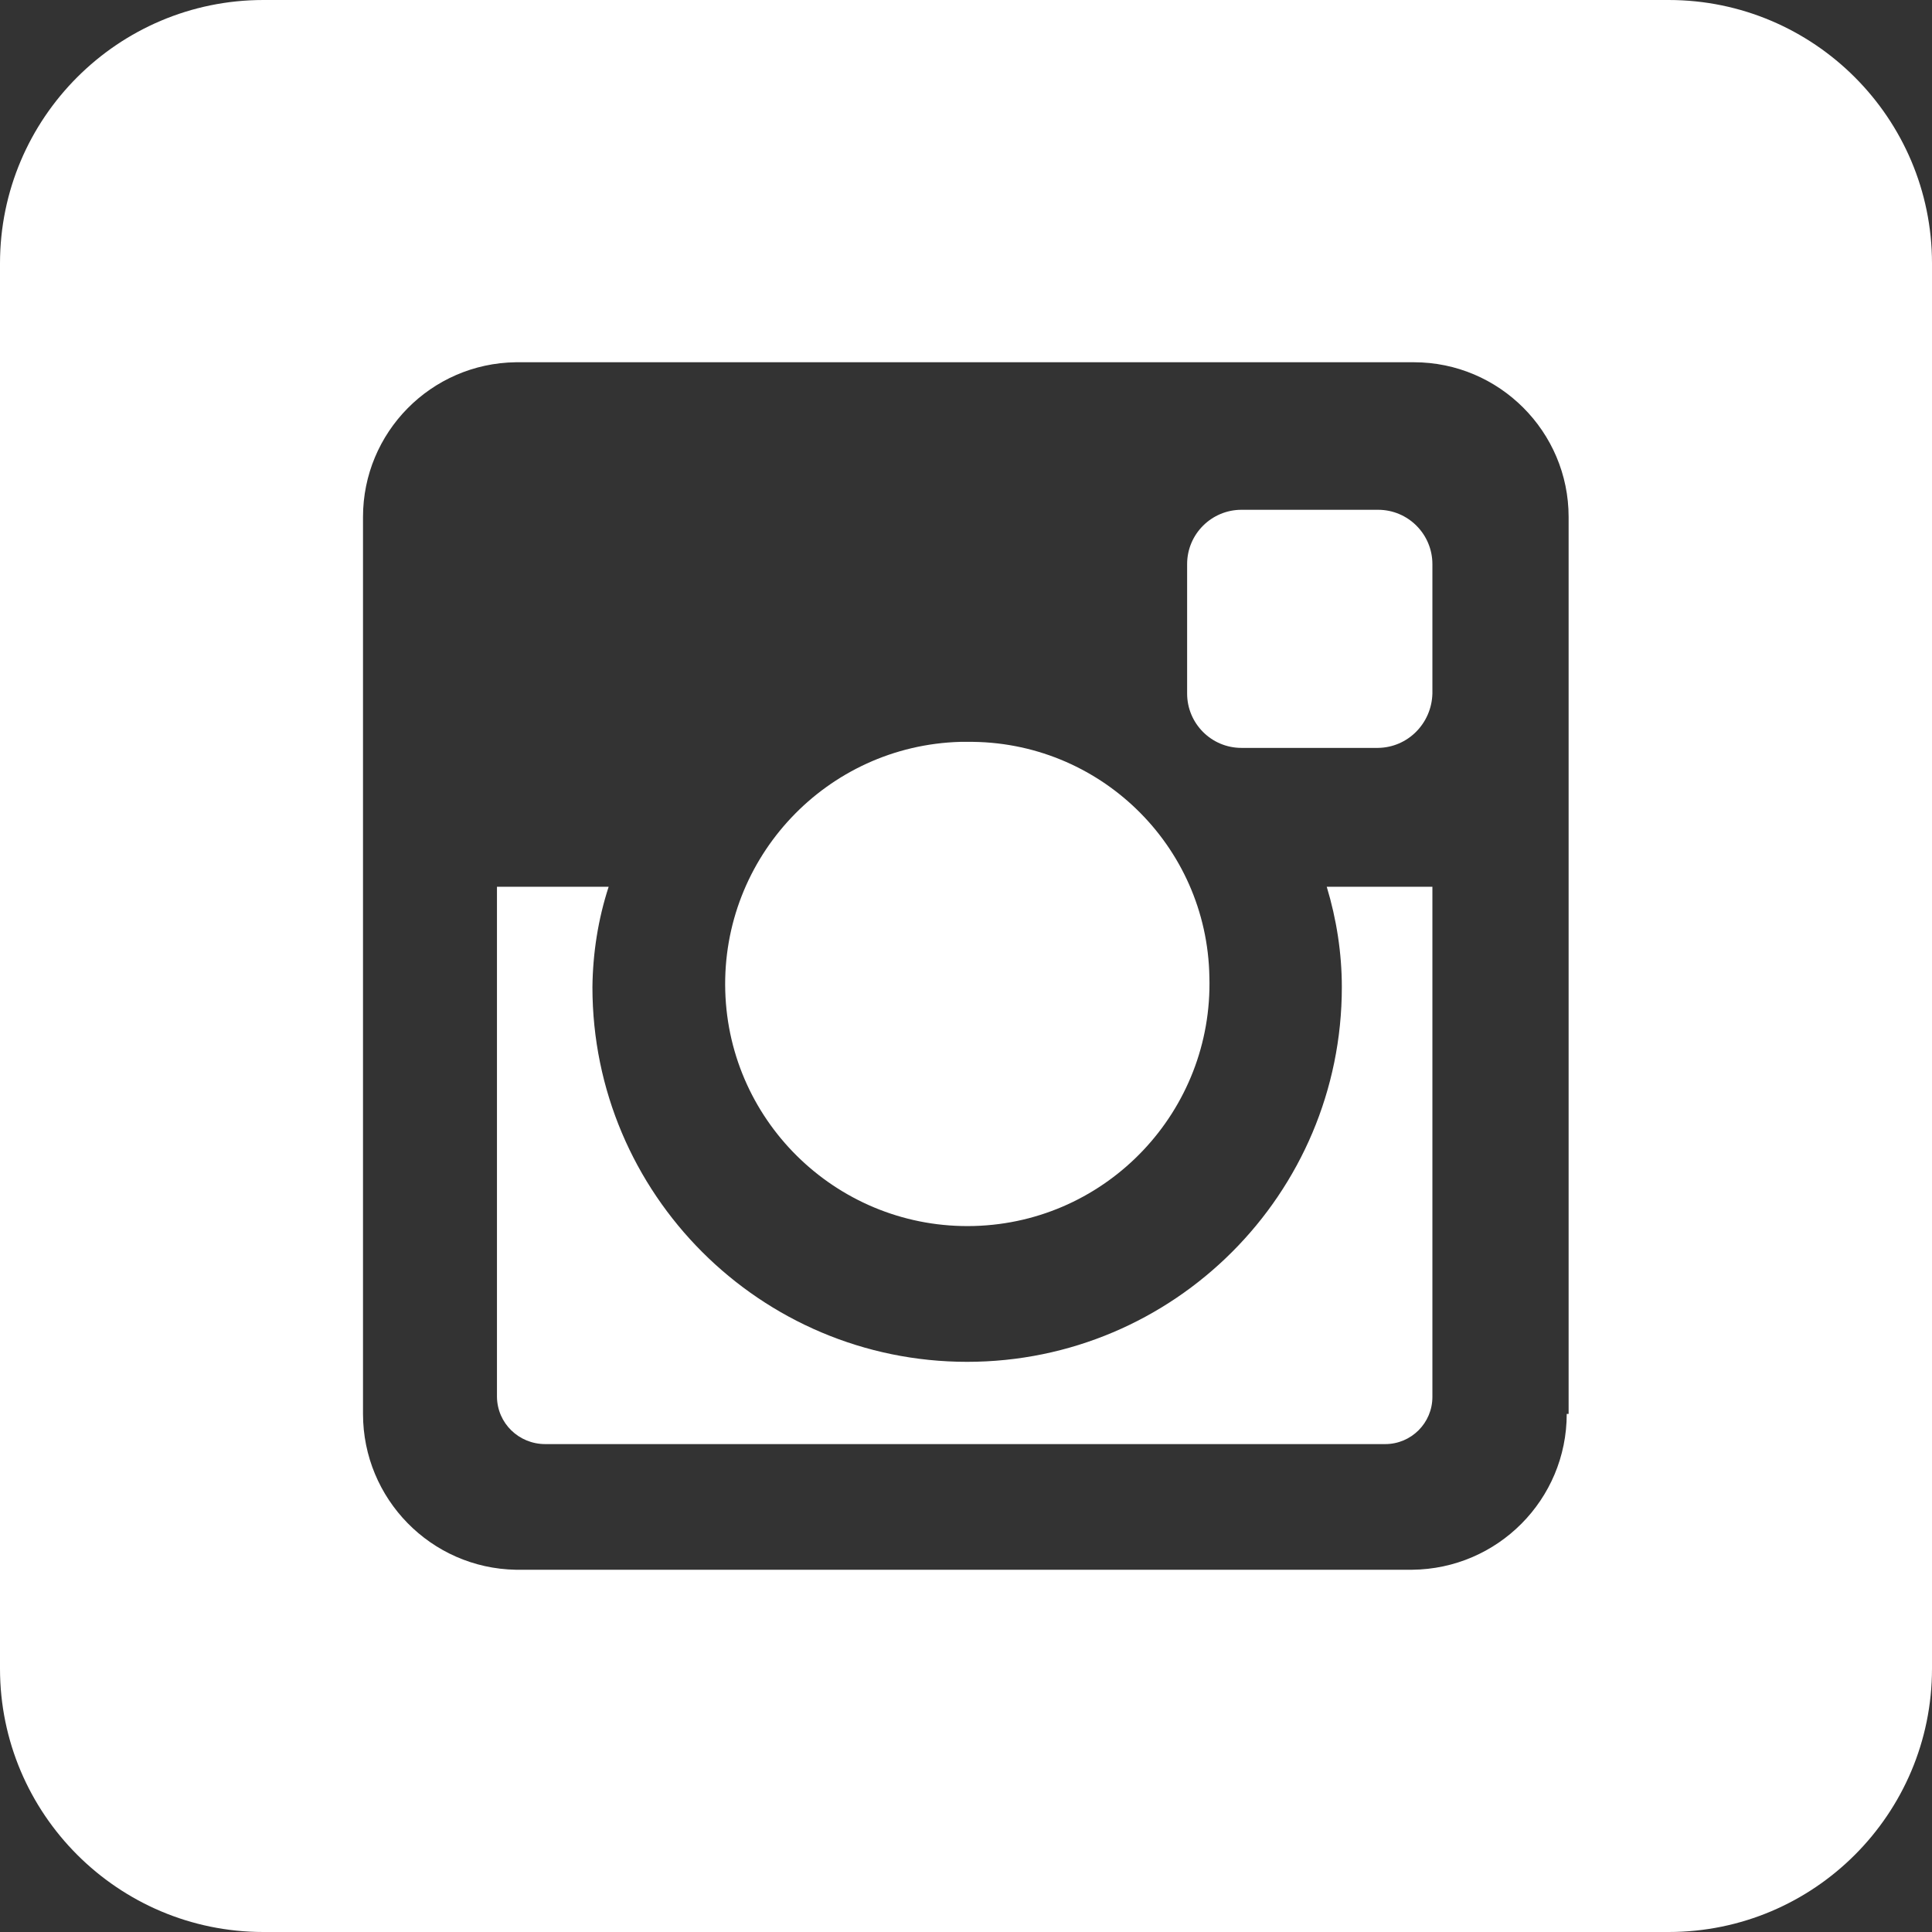 <?xml version="1.0" encoding="UTF-8"?>
<svg id="Ebene_1" data-name="Ebene 1" xmlns="http://www.w3.org/2000/svg" version="1.1" viewBox="0 0 512 512">
  <rect x="0" y="0" width="512" height="512" fill="#333333" stroke="none"/>
  <defs>
    <style>
      .cls-1 {
        fill: #fff;
        stroke-width: 0px;
      }
    </style>
  </defs>
  <path class="cls-1" d="M365.2,135.1h-36.2c-7.9,0-14.4,6.4-14.4,14.4v34.3c0,7.9,6.4,14.4,14.4,14.4h36.2c7.9-.1,14.2-6.5,14.4-14.4v-34.3c0-7.9-6.4-14.4-14.4-14.4Z"/>
  <path class="cls-1" d="M258.2,324.9c35.4-1,63.3-30.6,62.3-66-.6-34.9-29.3-62.7-64.2-62.3-.6,0-1.2,0-1.8,0-35.4,1-63.3,30.6-62.3,66s30.6,63.3,66,62.3Z"/>
  <path class="cls-1" d="M355.6,261.6c0,54.8-44.5,99.3-99.3,99.3s-99.3-44.5-99.3-99.3c.1-9,1.5-18,4.3-26.6h-29.6v135.2c.1,7,5.8,12.5,12.8,12.5h222.6c6.9,0,12.5-5.6,12.5-12.5v-135.2h-28c2.6,8.6,4,17.6,4,26.6Z"/>
  <path class="cls-1" d="M442.2,0H69.8C31.3,0,0,31.3,0,69.8v372.4C0,480.7,31.3,512,69.8,512h372.4c38.6,0,69.8-31.3,69.8-69.8V69.8c0-38.5-31.3-69.8-69.8-69.8ZM415.7,374.7h-.5c0,22.7-18.3,41.1-41,41.3h-237.5c-22.5-.4-40.5-18.8-40.5-41.3v-237.7c0-22.4,18-40.7,40.5-41h238c22.6,0,41,18.4,41,41v237.7Z"/>
</svg>
